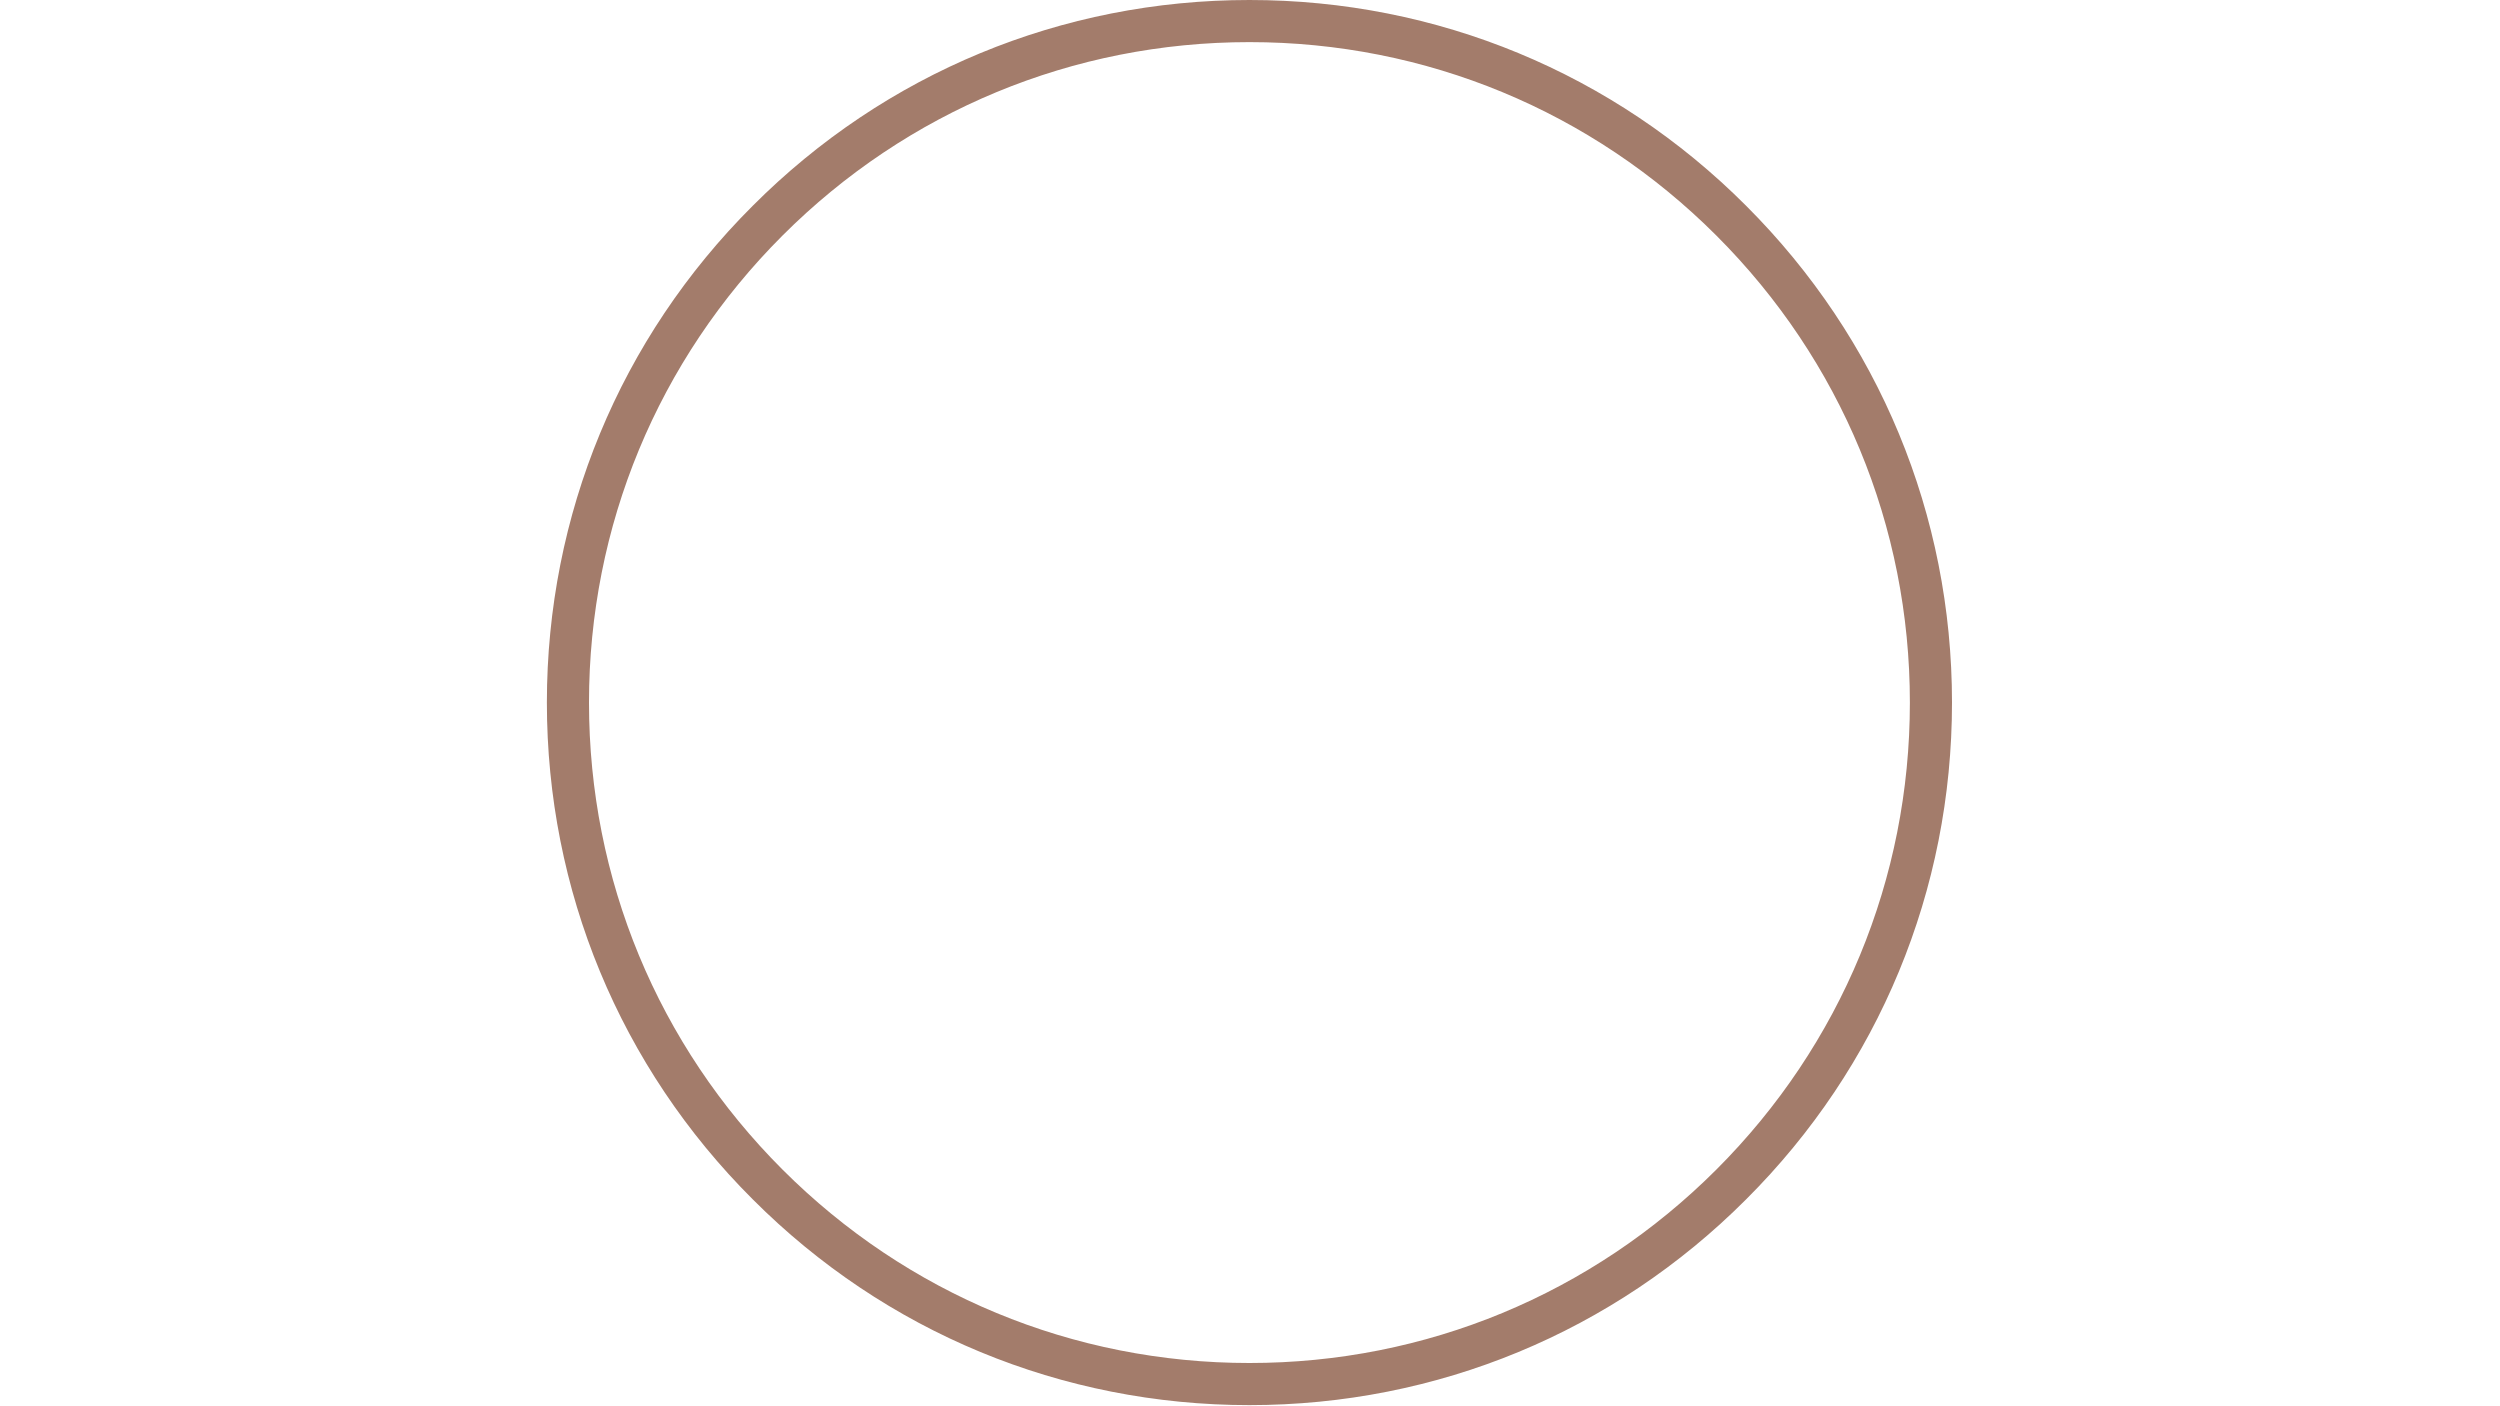 <?xml version="1.0" encoding="UTF-8"?> <svg xmlns="http://www.w3.org/2000/svg" xmlns:xlink="http://www.w3.org/1999/xlink" width="1440pt" height="810pt" viewBox="0 0 1440 810"> <g id="surface1"> <path style=" stroke:none;fill-rule:nonzero;fill:rgb(63.919%,48.63%,41.959%);fill-opacity:1;" d="M 719.676 809.352 C 611.633 809.352 509.898 767.301 433.555 690.797 C 357.051 614.453 315 512.719 315 404.676 C 315 296.633 357.051 194.898 433.555 118.555 C 509.898 42.051 611.633 0 719.676 0 C 827.719 0 929.453 42.051 1005.797 118.555 C 1082.301 195.059 1124.352 296.633 1124.352 404.676 C 1124.352 512.719 1082.301 614.453 1005.797 690.797 C 929.453 767.301 827.719 809.352 719.676 809.352 Z M 719.676 24.262 C 618.102 24.262 522.516 63.887 450.699 135.699 C 378.887 207.516 339.262 303.102 339.262 404.676 C 339.262 506.25 378.887 601.84 450.699 673.652 C 522.516 745.465 618.102 785.09 719.676 785.09 C 821.25 785.09 916.84 745.465 988.652 673.652 C 1060.465 601.84 1100.09 506.25 1100.09 404.676 C 1100.09 303.102 1060.465 207.516 988.652 135.699 C 916.84 63.887 821.25 24.262 719.676 24.262 Z M 719.676 24.262 "></path> </g> </svg> 